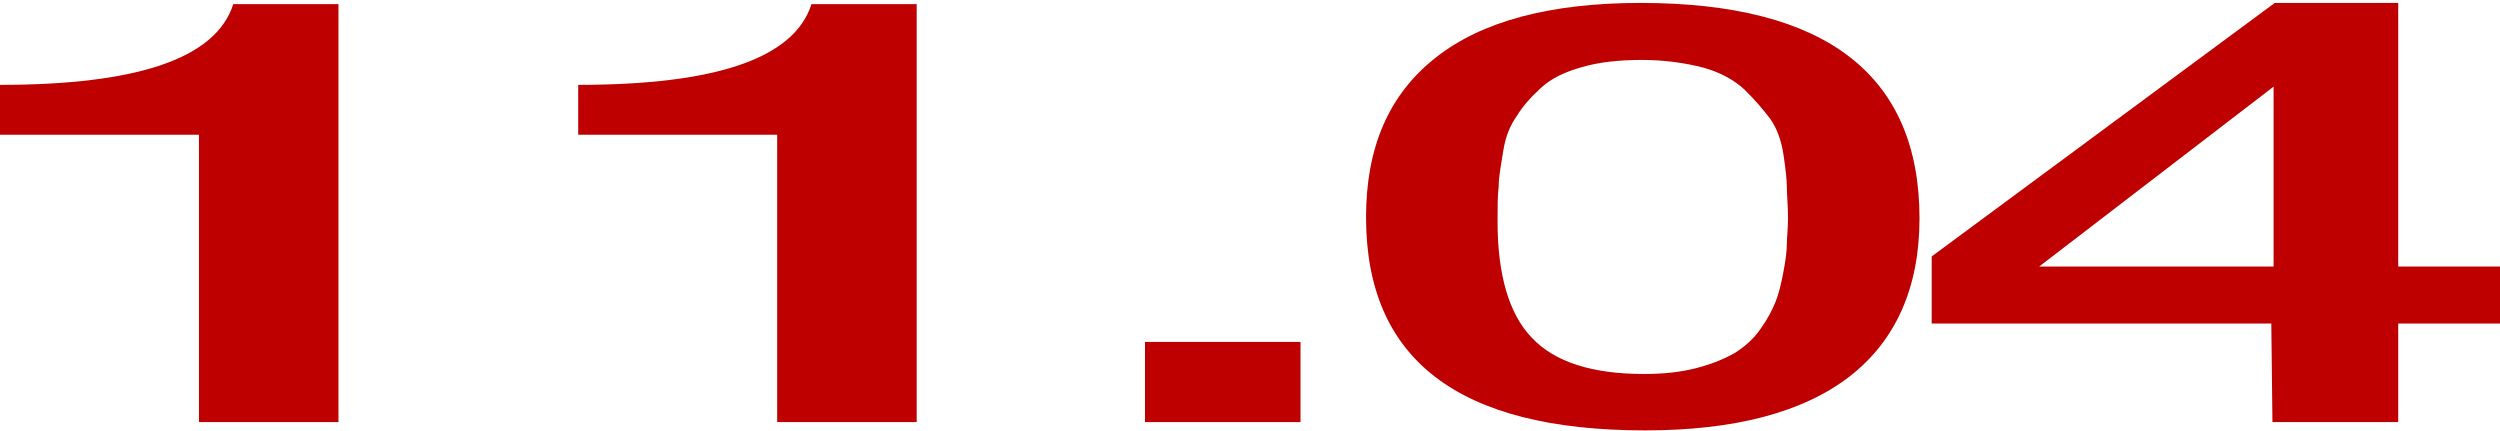 <?xml version="1.0" encoding="UTF-8"?> <svg xmlns="http://www.w3.org/2000/svg" width="539" height="93" viewBox="0 0 539 93" fill="none"><path d="M539 57.464V69.752H517.058V91H489.94L489.693 69.752H416.473V55.288L490.433 0.632H517.058V57.464H539ZM490.186 57.464V18.68L439.647 57.464H490.186Z" fill="#BF0000"></path><path d="M353.689 0.632C393.628 0.632 413.844 16.12 413.844 47.096C413.844 62.072 408.666 73.464 398.805 81.144C388.697 88.952 373.905 92.792 354.676 92.792C314.491 92.792 294.521 77.56 294.521 46.84C294.521 31.736 299.452 20.344 309.56 12.408C319.421 4.6 334.213 0.632 353.689 0.632ZM353.936 12.92C349.005 12.92 344.568 13.432 341.116 14.456C337.418 15.48 334.46 16.888 332.241 18.936C330.022 20.984 328.296 22.904 327.064 24.952C325.585 27 324.598 29.432 324.105 32.504C323.612 35.576 323.119 38.136 323.119 40.184C322.873 42.232 322.873 44.664 322.873 47.736C322.873 59.256 325.338 67.704 330.269 72.824C335.199 78.072 343.335 80.632 354.429 80.632C358.62 80.632 362.318 80.248 365.77 79.352C369.221 78.456 371.933 77.304 374.152 76.024C376.124 74.744 378.096 73.08 379.575 70.904C381.055 68.856 382.041 66.936 382.78 65.144C383.52 63.352 384.013 61.176 384.506 58.616C384.999 56.056 385.246 54.008 385.246 52.6C385.246 51.192 385.492 49.4 385.492 47.096C385.492 44.28 385.246 41.976 385.246 40.44C385.246 38.904 384.999 36.472 384.506 33.272C384.013 30.072 383.027 27.512 381.548 25.464C380.069 23.544 378.343 21.496 376.124 19.32C373.905 17.272 370.947 15.608 367.249 14.584C363.304 13.56 358.867 12.92 353.936 12.92Z" fill="#BF0000"></path><path d="M280.39 73.72V91H246.861V73.72H280.39Z" fill="#BF0000"></path><path d="M197.637 0.888V91H167.56V29.048H124.663V18.296C154.494 18.296 171.258 12.536 174.956 0.888H197.637Z" fill="#BF0000"></path><path d="M72.974 0.888V91H42.897V29.048H0V18.296C29.831 18.296 46.595 12.536 50.293 0.888H72.974Z" fill="#BF0000"></path></svg> 